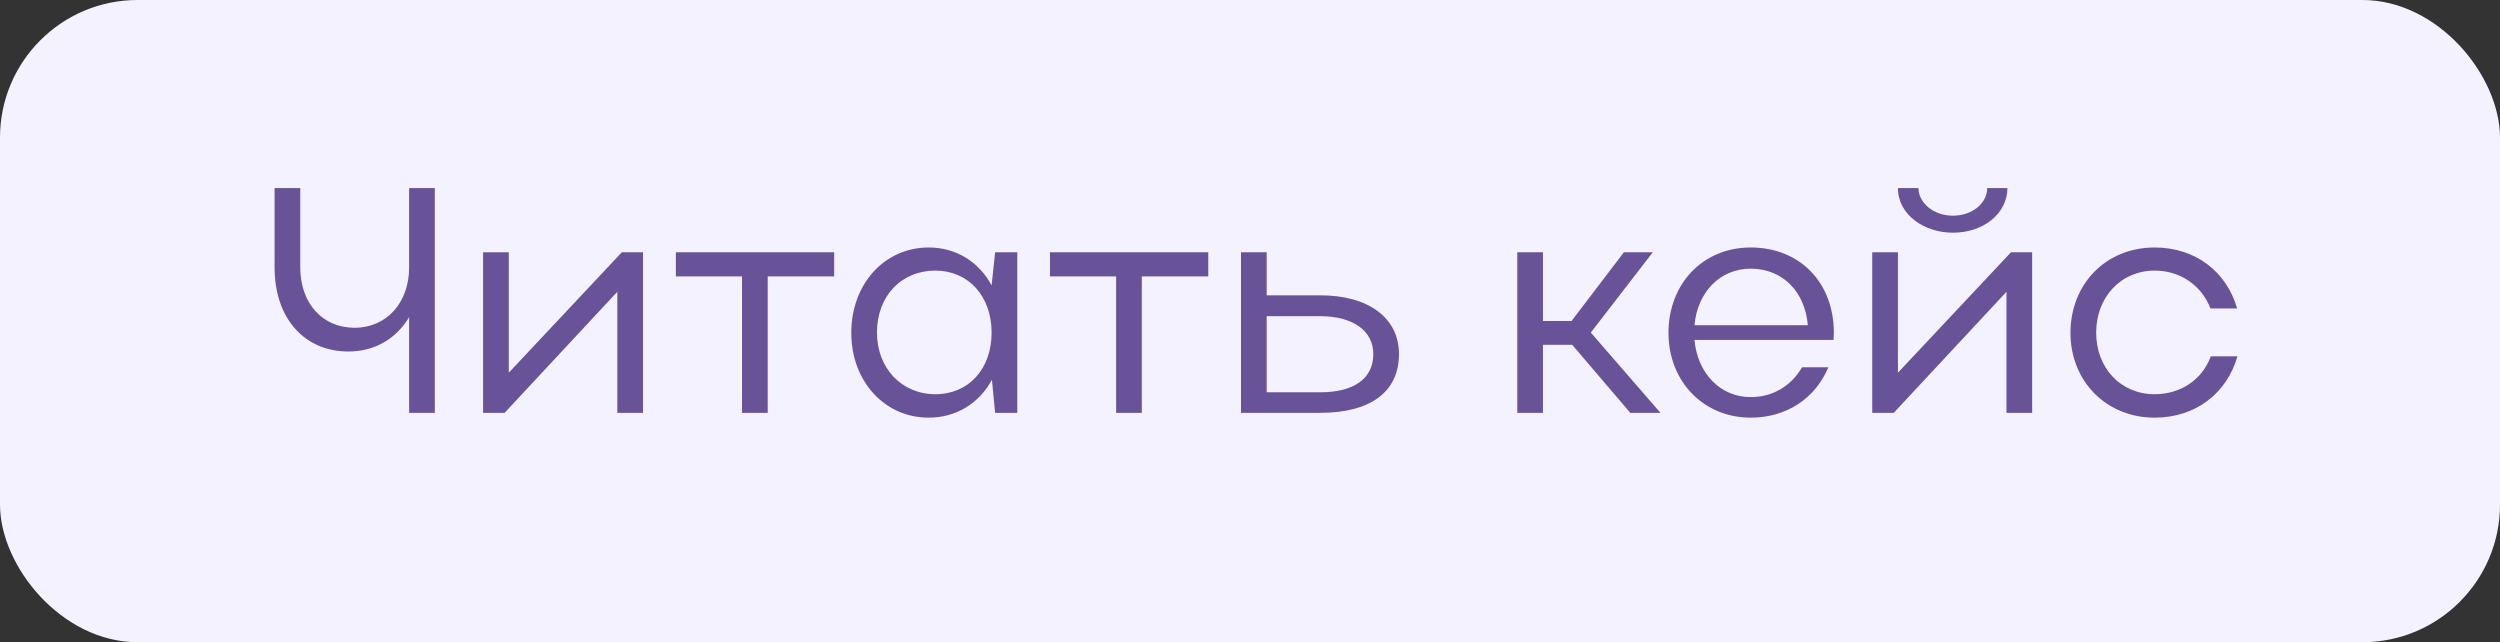 <?xml version="1.0" encoding="UTF-8"?> <svg xmlns="http://www.w3.org/2000/svg" width="109" height="28" viewBox="0 0 109 28" fill="none"><rect x="0" y="0" width="109" height="28" fill="#333333" stroke="none"/><rect width="109" height="28" rx="6" fill="#F4F2FF"></rect><path d="M17.838 11.658V8.2H18.958V18H17.838V13.828C17.278 14.766 16.34 15.326 15.192 15.326C13.274 15.326 11.972 13.884 11.972 11.658V8.2H13.092V11.658C13.092 13.226 14.058 14.29 15.458 14.29C16.858 14.29 17.838 13.198 17.838 11.658ZM28.035 18H26.915V12.722L22.001 18H21.063V11H22.183V16.25L27.111 11H28.035V18ZM32.352 18V12.05H29.468V11H36.37V12.05H33.472V18H32.352ZM44.354 18H43.388L43.248 16.558C42.688 17.594 41.68 18.21 40.49 18.21C38.572 18.21 37.116 16.628 37.116 14.514C37.116 12.372 38.572 10.79 40.49 10.79C41.68 10.79 42.674 11.406 43.234 12.442L43.388 11H44.354V18ZM38.236 14.5C38.236 16.054 39.314 17.188 40.784 17.188C42.226 17.188 43.234 16.096 43.234 14.5C43.234 12.918 42.226 11.798 40.784 11.798C39.286 11.798 38.236 12.918 38.236 14.5ZM48.663 18V12.05H45.779V11H52.681V12.05H49.783V18H48.663ZM54.108 11H55.228V12.876H57.566C59.68 12.876 60.996 13.87 60.996 15.438C60.996 17.076 59.764 18 57.566 18H54.108V11ZM59.876 15.438C59.876 14.416 58.98 13.786 57.566 13.786H55.228V17.104H57.566C59.036 17.104 59.876 16.502 59.876 15.438ZM67.273 15.032V18H66.153V11H67.273V13.996H68.519L70.801 11H72.061L69.359 14.5L72.397 18H71.081L68.547 15.032H67.273ZM79.942 14.822H73.88C74.006 16.264 75 17.314 76.33 17.314C77.31 17.314 78.108 16.81 78.57 16.012H79.718C79.144 17.37 77.898 18.21 76.33 18.21C74.272 18.21 72.746 16.628 72.746 14.514C72.746 12.372 74.244 10.79 76.33 10.79C78.458 10.79 79.956 12.302 79.956 14.514C79.956 14.612 79.942 14.71 79.942 14.822ZM73.88 14.178H78.822C78.696 12.708 77.716 11.714 76.33 11.714C75 11.714 74.006 12.736 73.88 14.178ZM85.144 10.146C83.912 10.146 82.75 9.376 82.75 8.2H83.646C83.646 8.844 84.304 9.404 85.144 9.404C85.998 9.404 86.642 8.858 86.642 8.2H87.524C87.524 9.278 86.516 10.146 85.144 10.146ZM88.602 18H87.482V12.722L82.568 18H81.63V11H82.75V16.25L87.678 11H88.602V18ZM91.393 14.5C91.393 16.054 92.471 17.188 93.941 17.188C95.103 17.188 96.027 16.53 96.391 15.536H97.553C97.091 17.146 95.733 18.21 93.941 18.21C91.841 18.21 90.273 16.628 90.273 14.514C90.273 12.372 91.827 10.79 93.941 10.79C95.719 10.79 97.077 11.84 97.539 13.45H96.377C95.999 12.47 95.089 11.798 93.941 11.798C92.471 11.798 91.393 12.96 91.393 14.5Z" fill="#695398"></path></svg> 